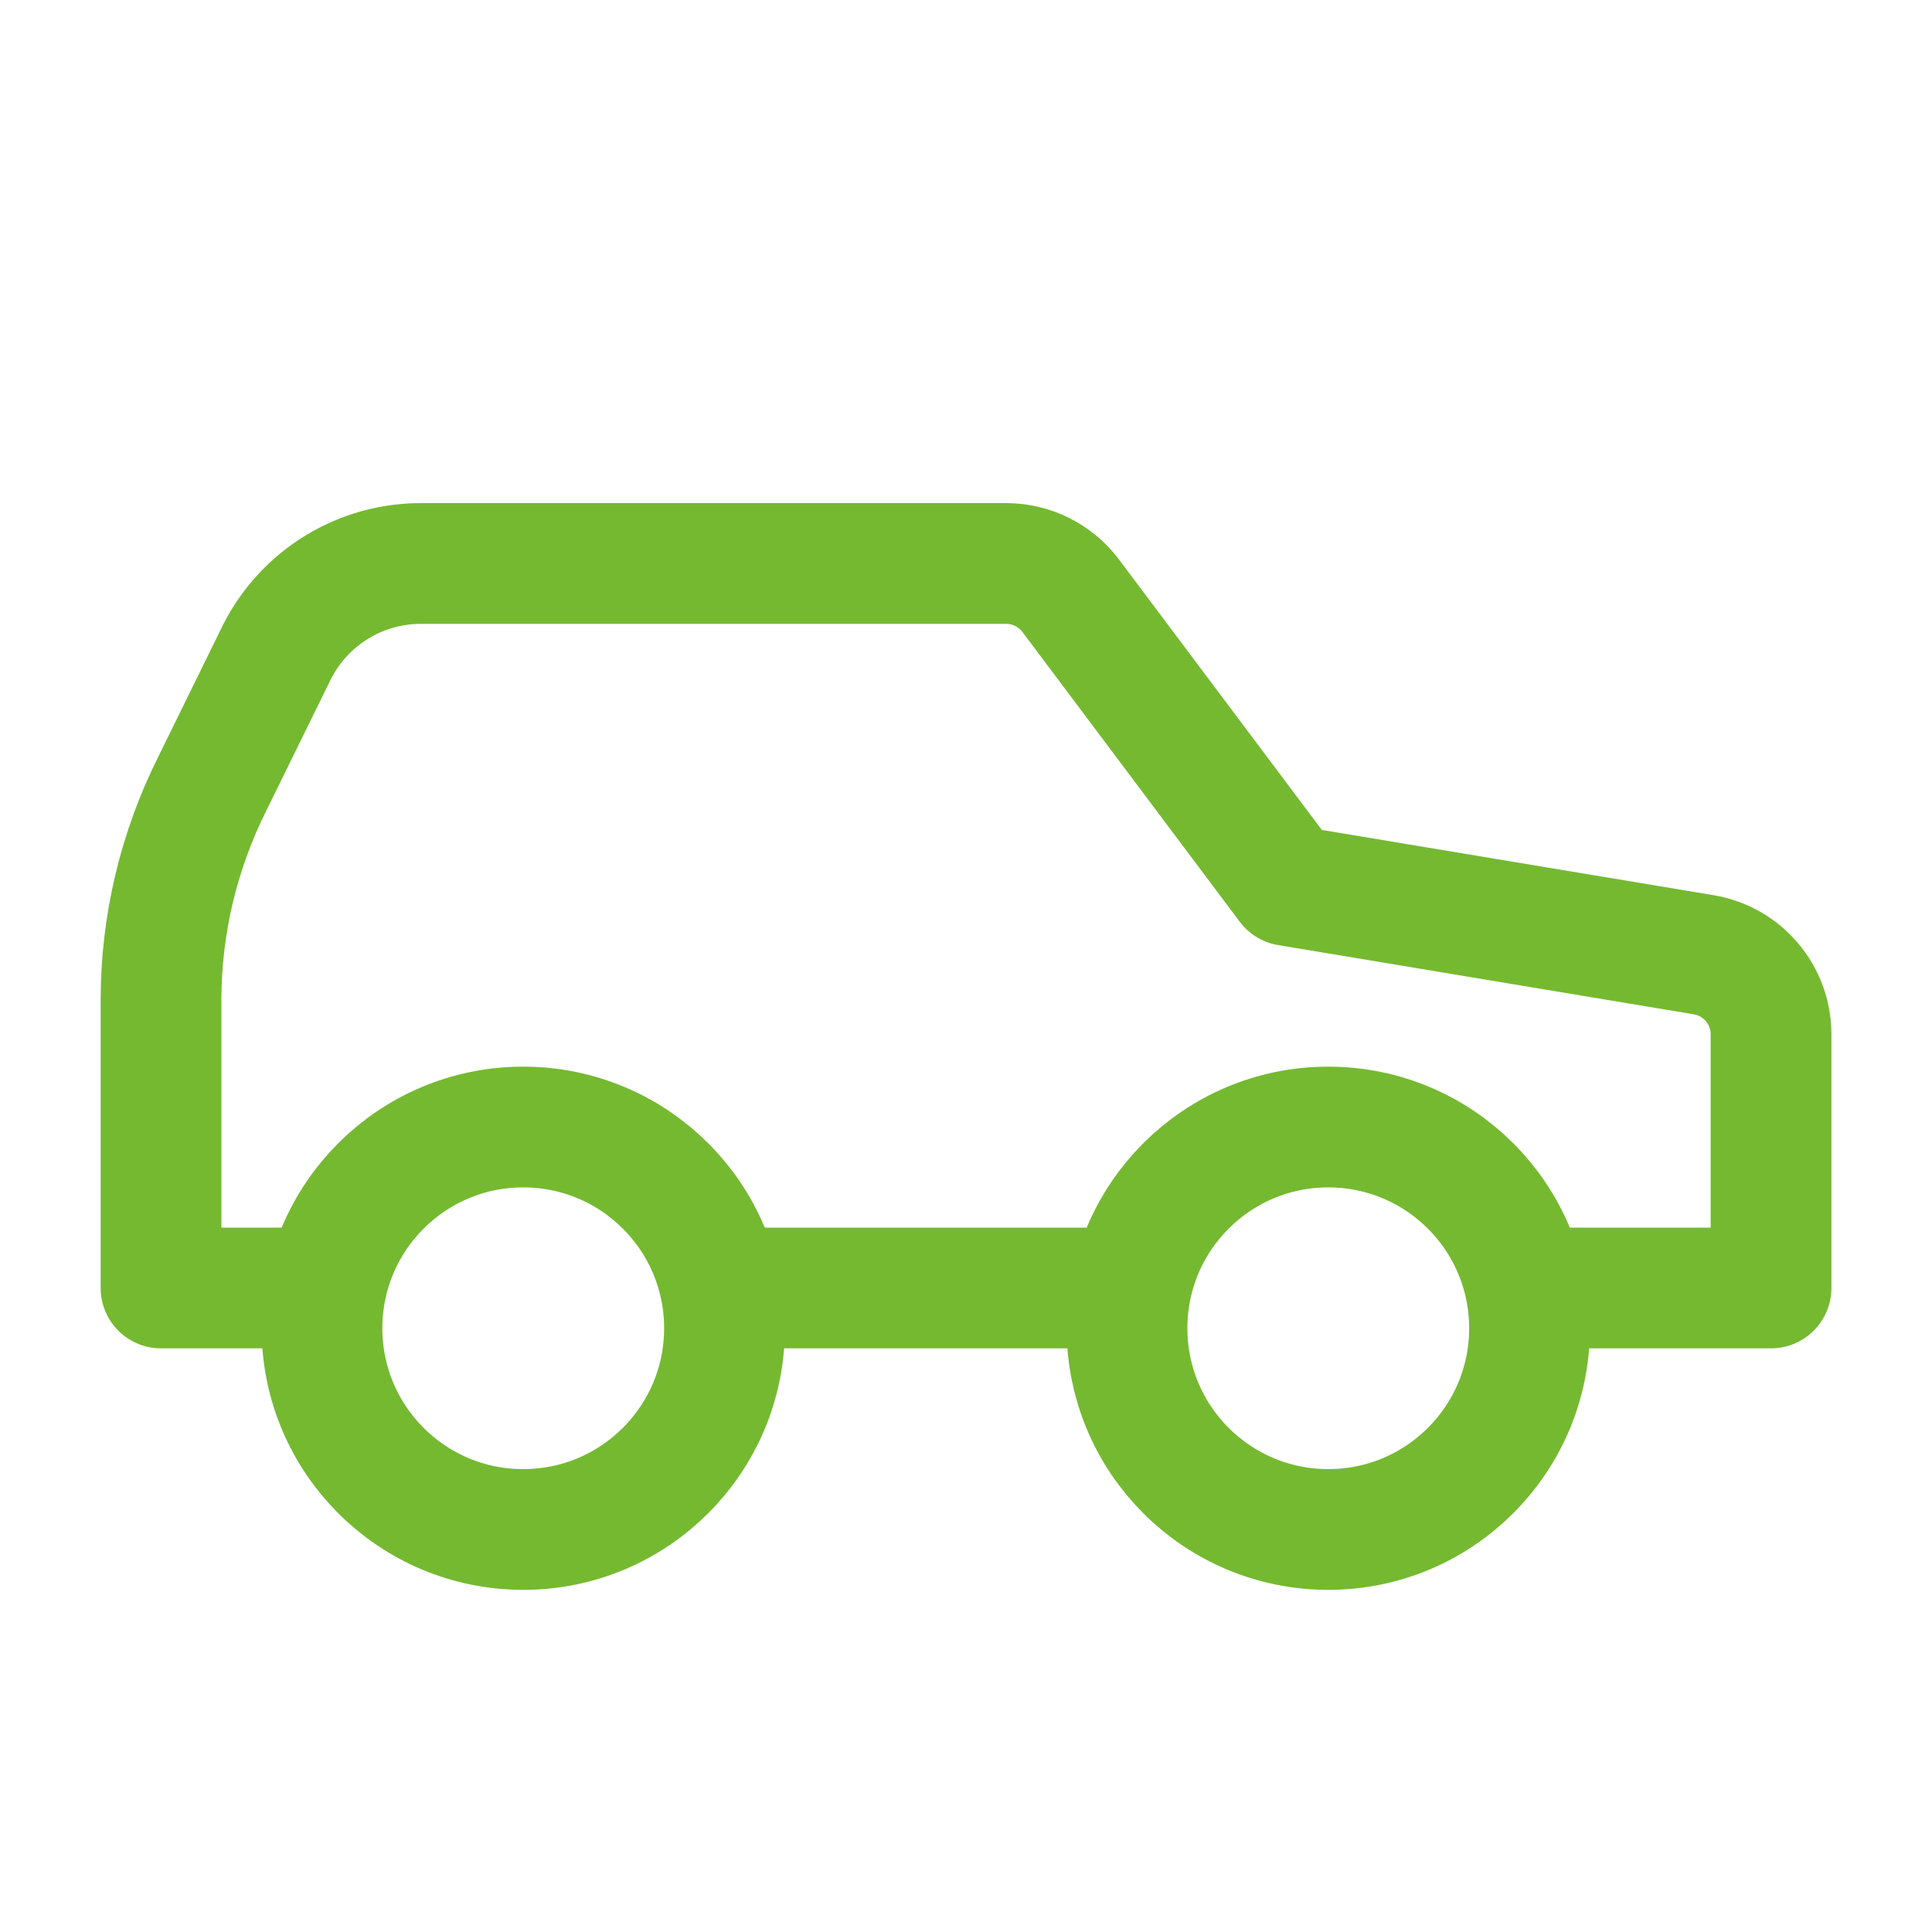 <?xml version="1.0" encoding="UTF-8"?> <svg xmlns="http://www.w3.org/2000/svg" width="32" height="32" viewBox="0 0 32 32" fill="none"> <path d="M18.667 21.333H12M25.334 21.333H29.334V17.133C29.335 16.816 29.222 16.509 29.017 16.267C28.812 16.025 28.527 15.864 28.214 15.813L21.334 14.667L17.734 9.867C17.61 9.701 17.448 9.567 17.263 9.474C17.078 9.382 16.874 9.333 16.667 9.333H6.987C6.49 9.33 6.002 9.465 5.578 9.725C5.154 9.984 4.811 10.356 4.587 10.8L3.52 12.973C2.961 14.086 2.668 15.314 2.667 16.56V21.333H5.334" stroke="#75B931" stroke-width="2" stroke-linecap="round" stroke-linejoin="round"></path> <path d="M8.666 25.333C10.507 25.333 12 23.841 12 22C12 20.159 10.507 18.667 8.666 18.667C6.825 18.667 5.333 20.159 5.333 22C5.333 23.841 6.825 25.333 8.666 25.333Z" stroke="#75B931" stroke-width="2" stroke-linecap="round" stroke-linejoin="round"></path> <path d="M22 25.333C23.841 25.333 25.334 23.841 25.334 22C25.334 20.159 23.841 18.667 22 18.667C20.159 18.667 18.667 20.159 18.667 22C18.667 23.841 20.159 25.333 22 25.333Z" stroke="#75B931" stroke-width="2" stroke-linecap="round" stroke-linejoin="round"></path> </svg> 